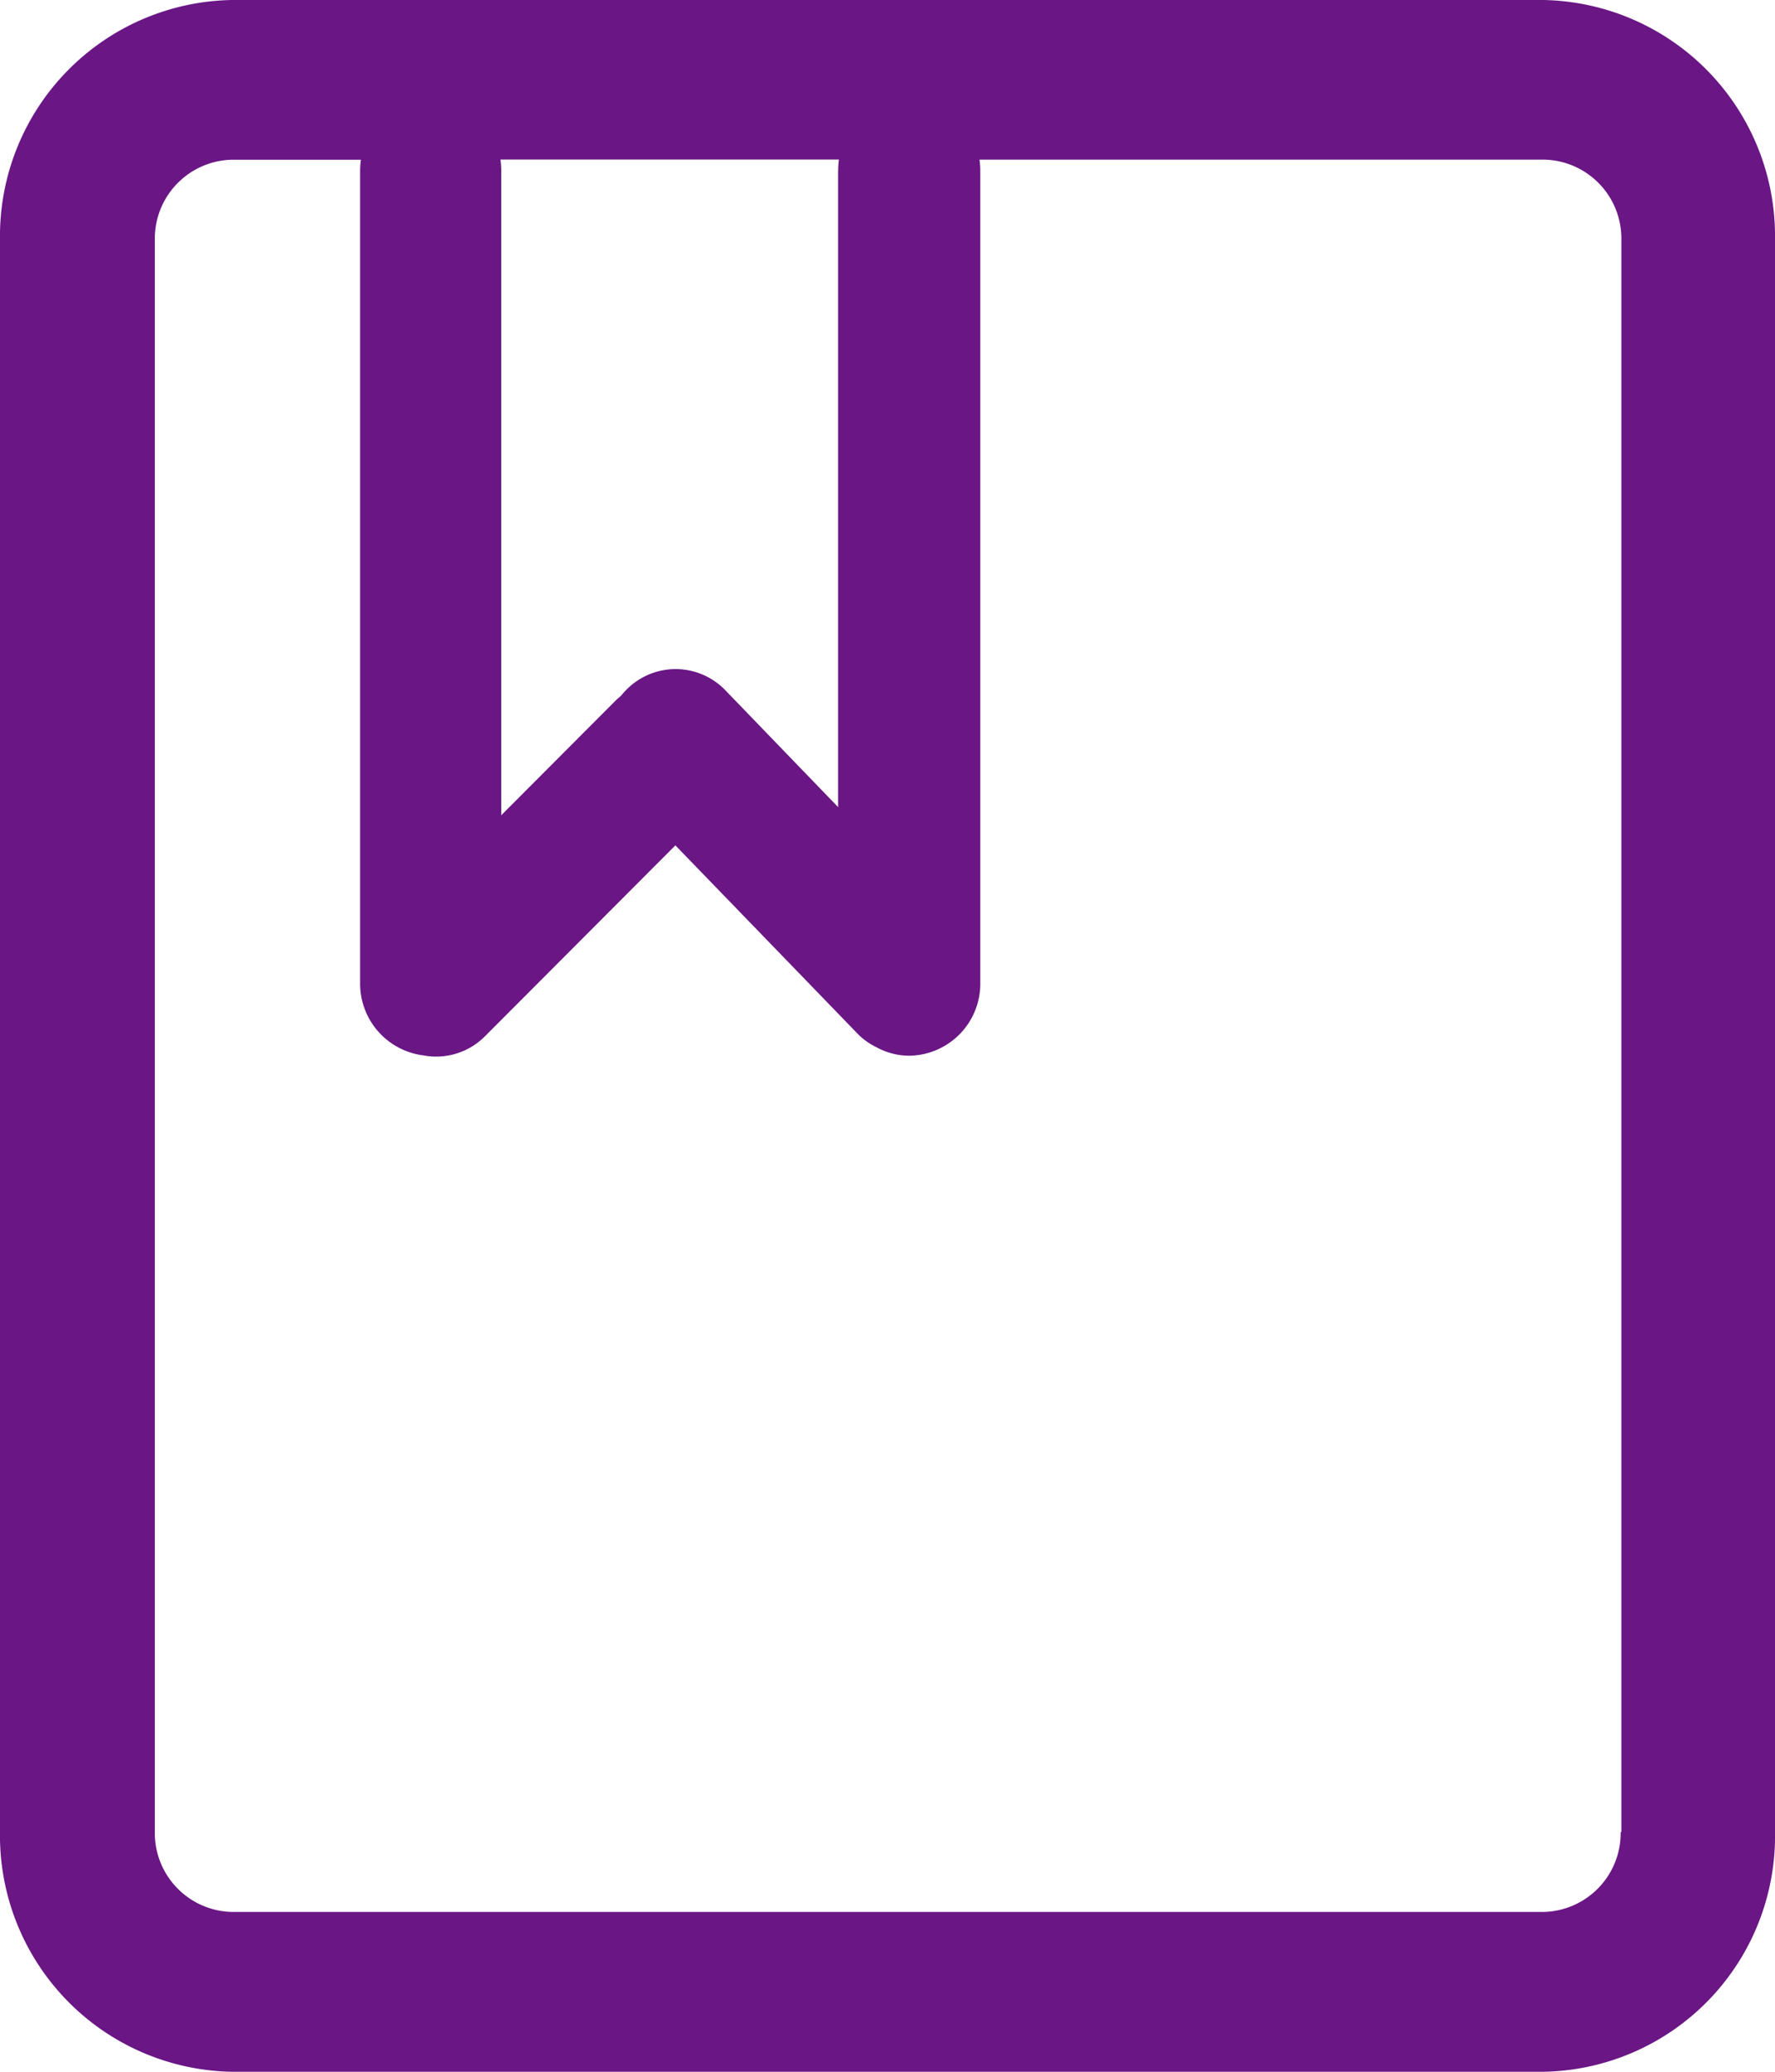 <svg xmlns="http://www.w3.org/2000/svg" width="18" height="21" viewBox="0 0 18 21">
  <defs>
    <style>
      .cls-1 {
        fill: #6a1685;
        fill-rule: evenodd;
      }
    </style>
  </defs>
  <path id="形状_599_拷贝" data-name="形状 599 拷贝" class="cls-1" d="M845.652,147h-13.3A2.393,2.393,0,0,0,830,149.429v16.142A2.394,2.394,0,0,0,832.348,168h13.306A2.389,2.389,0,0,0,848,165.571V149.429A2.393,2.393,0,0,0,845.652,147Zm-7.153,1.733v6.448L837.359,154a0.7,0.7,0,0,0-1.015,0c-0.015.015-.029,0.032-0.043,0.048s-0.038.033-.056,0.051l-1.162,1.165v-6.533a0.85,0.85,0,0,0-.008-0.114h3.432A0.85,0.85,0,0,0,838.5,148.733Zm7.936,16.838a0.8,0.8,0,0,1-.783.809h-13.3a0.8,0.8,0,0,1-.782-0.809V149.429a0.8,0.8,0,0,1,.782-0.81h1.308a0.85,0.85,0,0,0-.008.114v8.227a0.733,0.733,0,0,0,.643.738,0.675,0.675,0,0,0,.127.012,0.7,0.7,0,0,0,.5-0.21l1.927-1.931,1.839,1.9a0.676,0.676,0,0,0,.2.146,0.693,0.693,0,0,0,.336.086,0.73,0.73,0,0,0,.717-0.742v-8.227a0.85,0.85,0,0,0-.008-0.114h5.726a0.8,0.8,0,0,1,.783.81v16.142Z" transform="translate(-830 -147)"/>
</svg>
